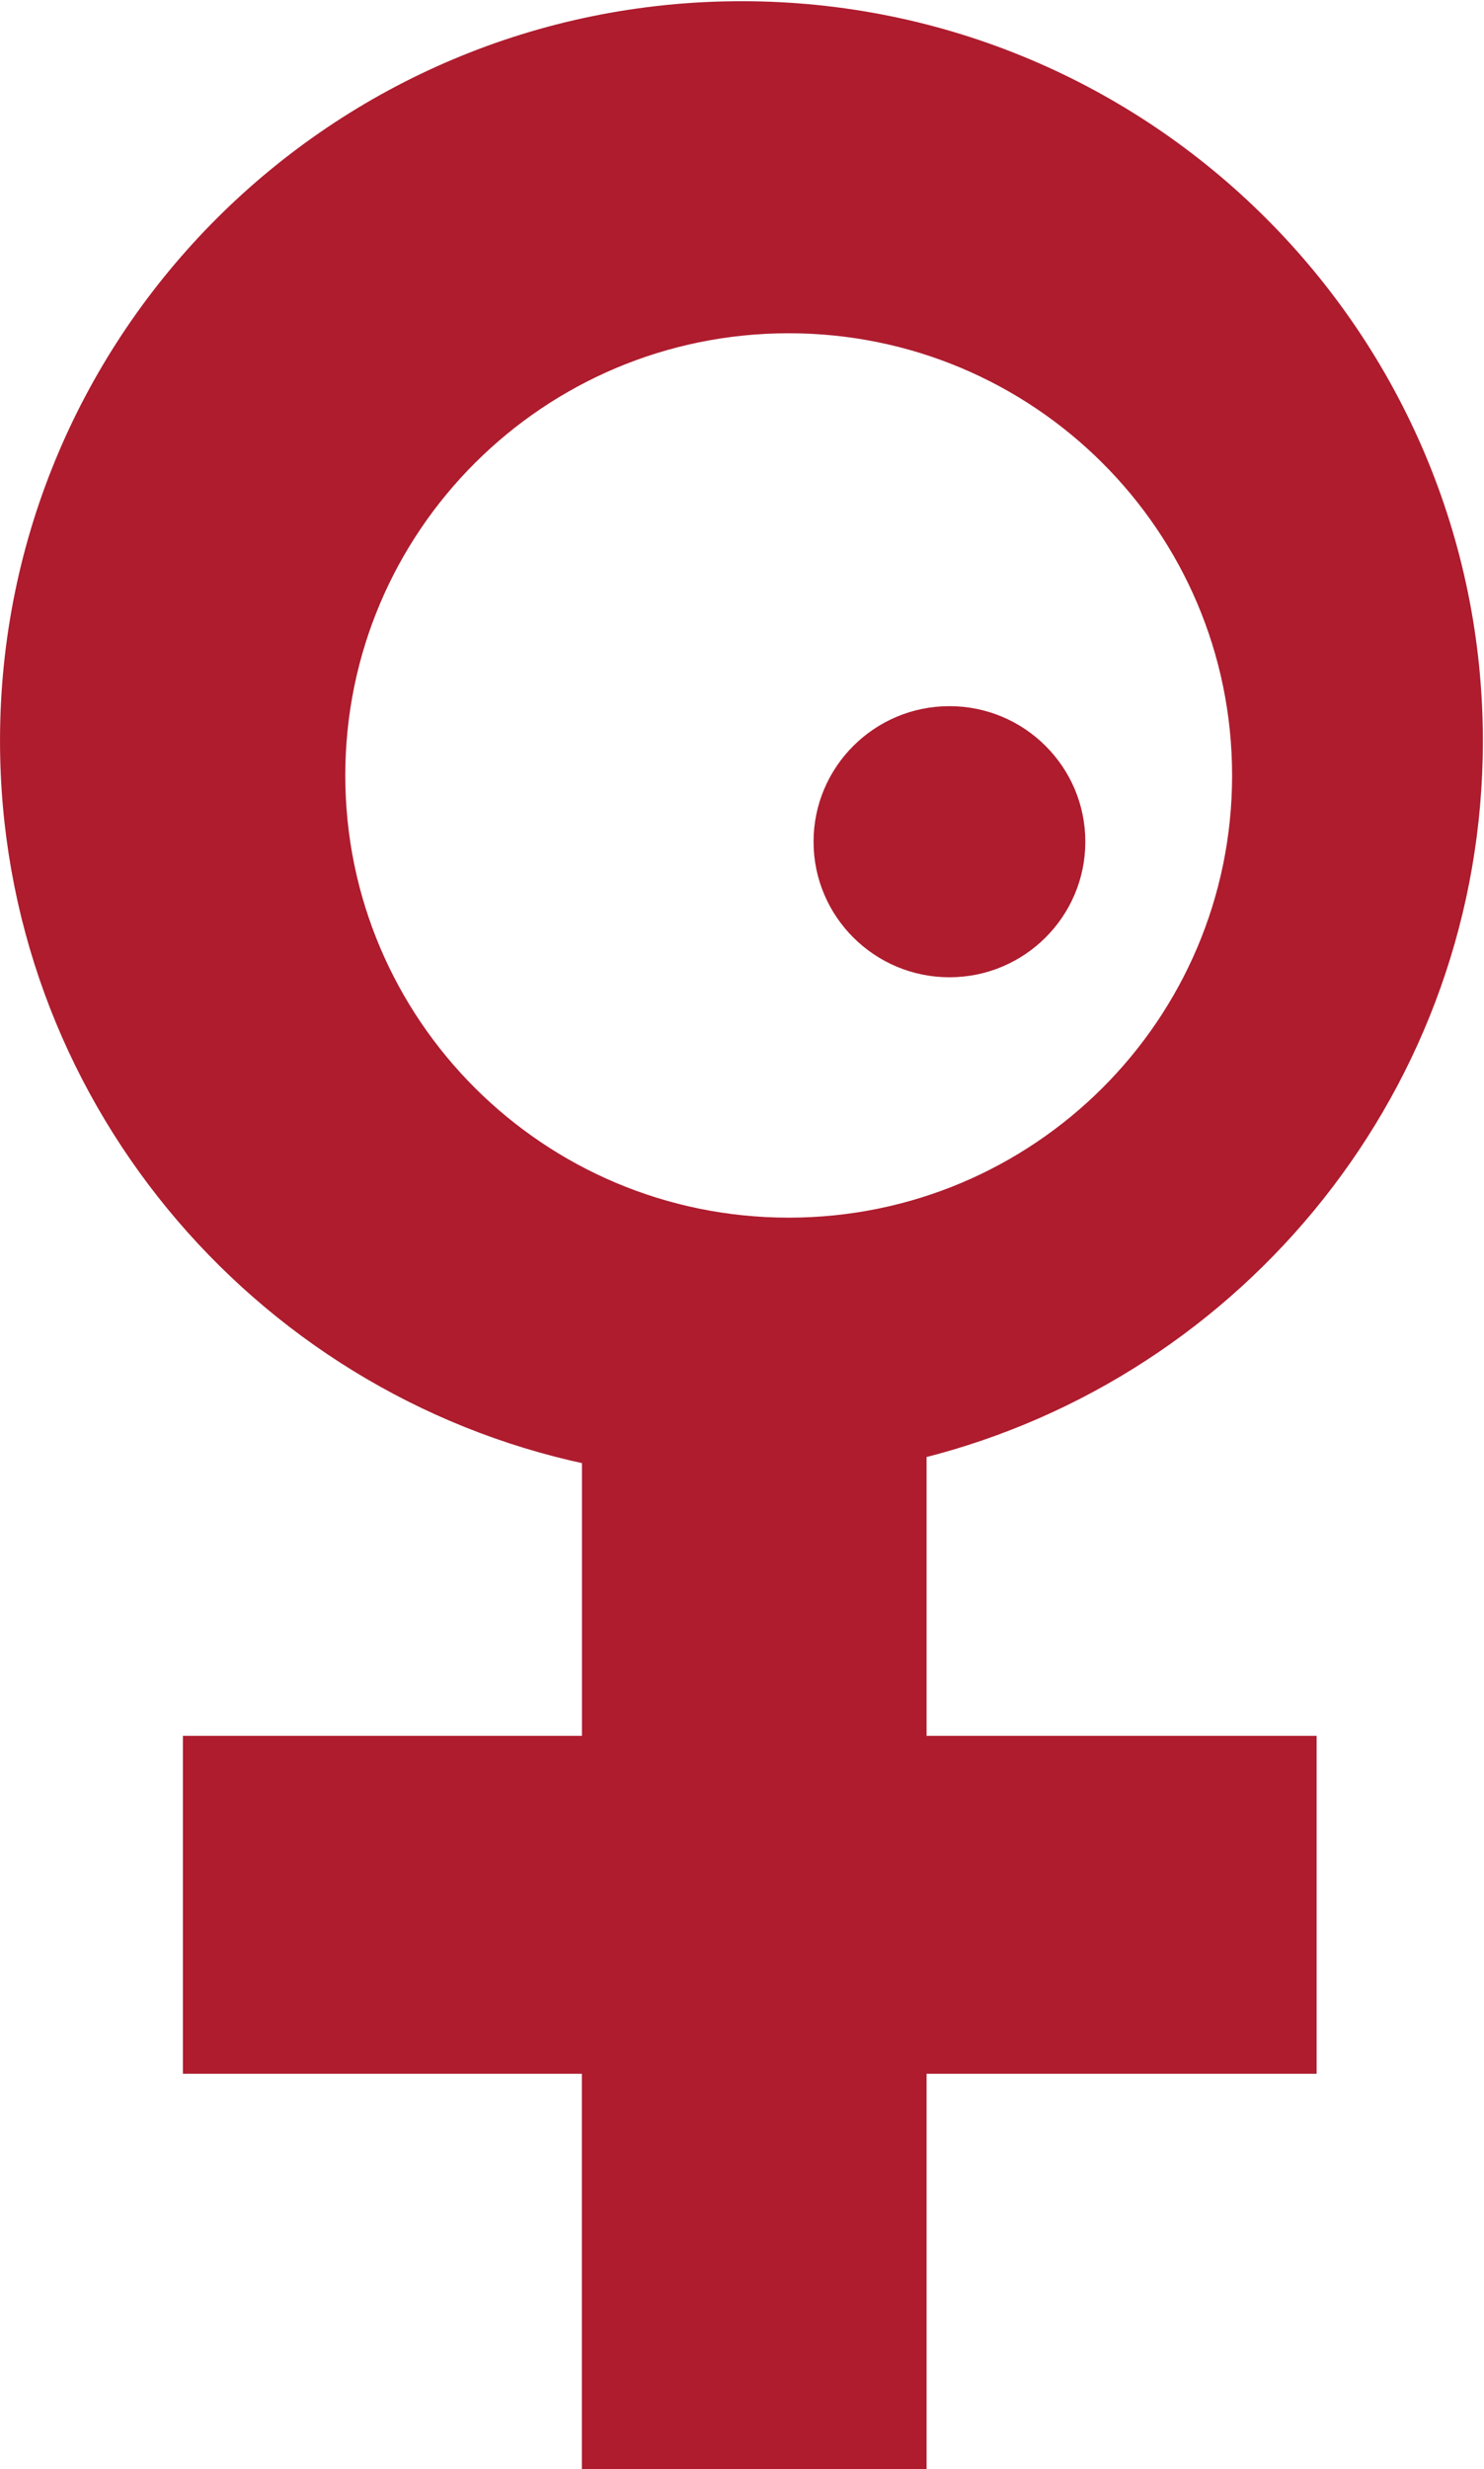 <?xml version="1.0" encoding="UTF-8"?>
<svg xmlns="http://www.w3.org/2000/svg" xmlns:xlink="http://www.w3.org/1999/xlink" width="80px" height="133px" viewBox="0 0 80 133" version="1.1">
  <g id="surface1">
    <path style="fill-rule:nonzero;fill:rgb(68.235%,10.98%,18.039%);fill-opacity:1;stroke-width:1.9;stroke-linecap:butt;stroke-linejoin:miter;stroke:rgb(68.235%,10.98%,18.039%);stroke-opacity:1;stroke-miterlimit:3.86;" d="M 166.121 262.404 C 223.731 247.91 266.407 195.758 266.407 133.715 C 266.407 60.445 206.982 0.947 133.706 0.947 C 60.417 0.947 0.953 60.418 0.953 133.663 C 0.953 197.384 45.926 250.691 105.874 263.48 L 105.874 314.491 L 33.929 314.491 L 33.929 373.674 L 105.86 373.674 L 105.86 445.226 L 166.108 445.226 L 166.108 373.674 L 236.433 373.674 L 236.433 314.491 L 166.108 314.491 L 166.108 262.404 Z M 61.305 139.946 C 61.305 95.283 97.519 59.067 142.205 59.067 C 186.878 59.067 223.092 95.283 223.092 139.946 C 223.092 184.621 186.878 220.824 142.205 220.824 C 97.519 220.824 61.305 184.621 61.305 139.946 Z M 61.305 139.946 " transform="matrix(0.299,0,0,0.298,0,0.066)"></path>
    <path style="fill-rule:nonzero;fill:rgb(68.235%,10.98%,18.039%);fill-opacity:1;stroke-width:1;stroke-linecap:butt;stroke-linejoin:miter;stroke:rgb(68.235%,10.98%,18.039%);stroke-opacity:1;stroke-miterlimit:3.86;" d="M 147.179 151.921 C 147.179 138.673 157.936 127.918 171.186 127.918 C 184.424 127.918 195.181 138.673 195.181 151.921 C 195.181 165.169 184.424 175.925 171.186 175.925 C 157.936 175.925 147.179 165.169 147.179 151.921 Z M 147.179 151.921 " transform="matrix(0.299,0,0,0.298,0,0.066)"></path>
  </g>
</svg>
